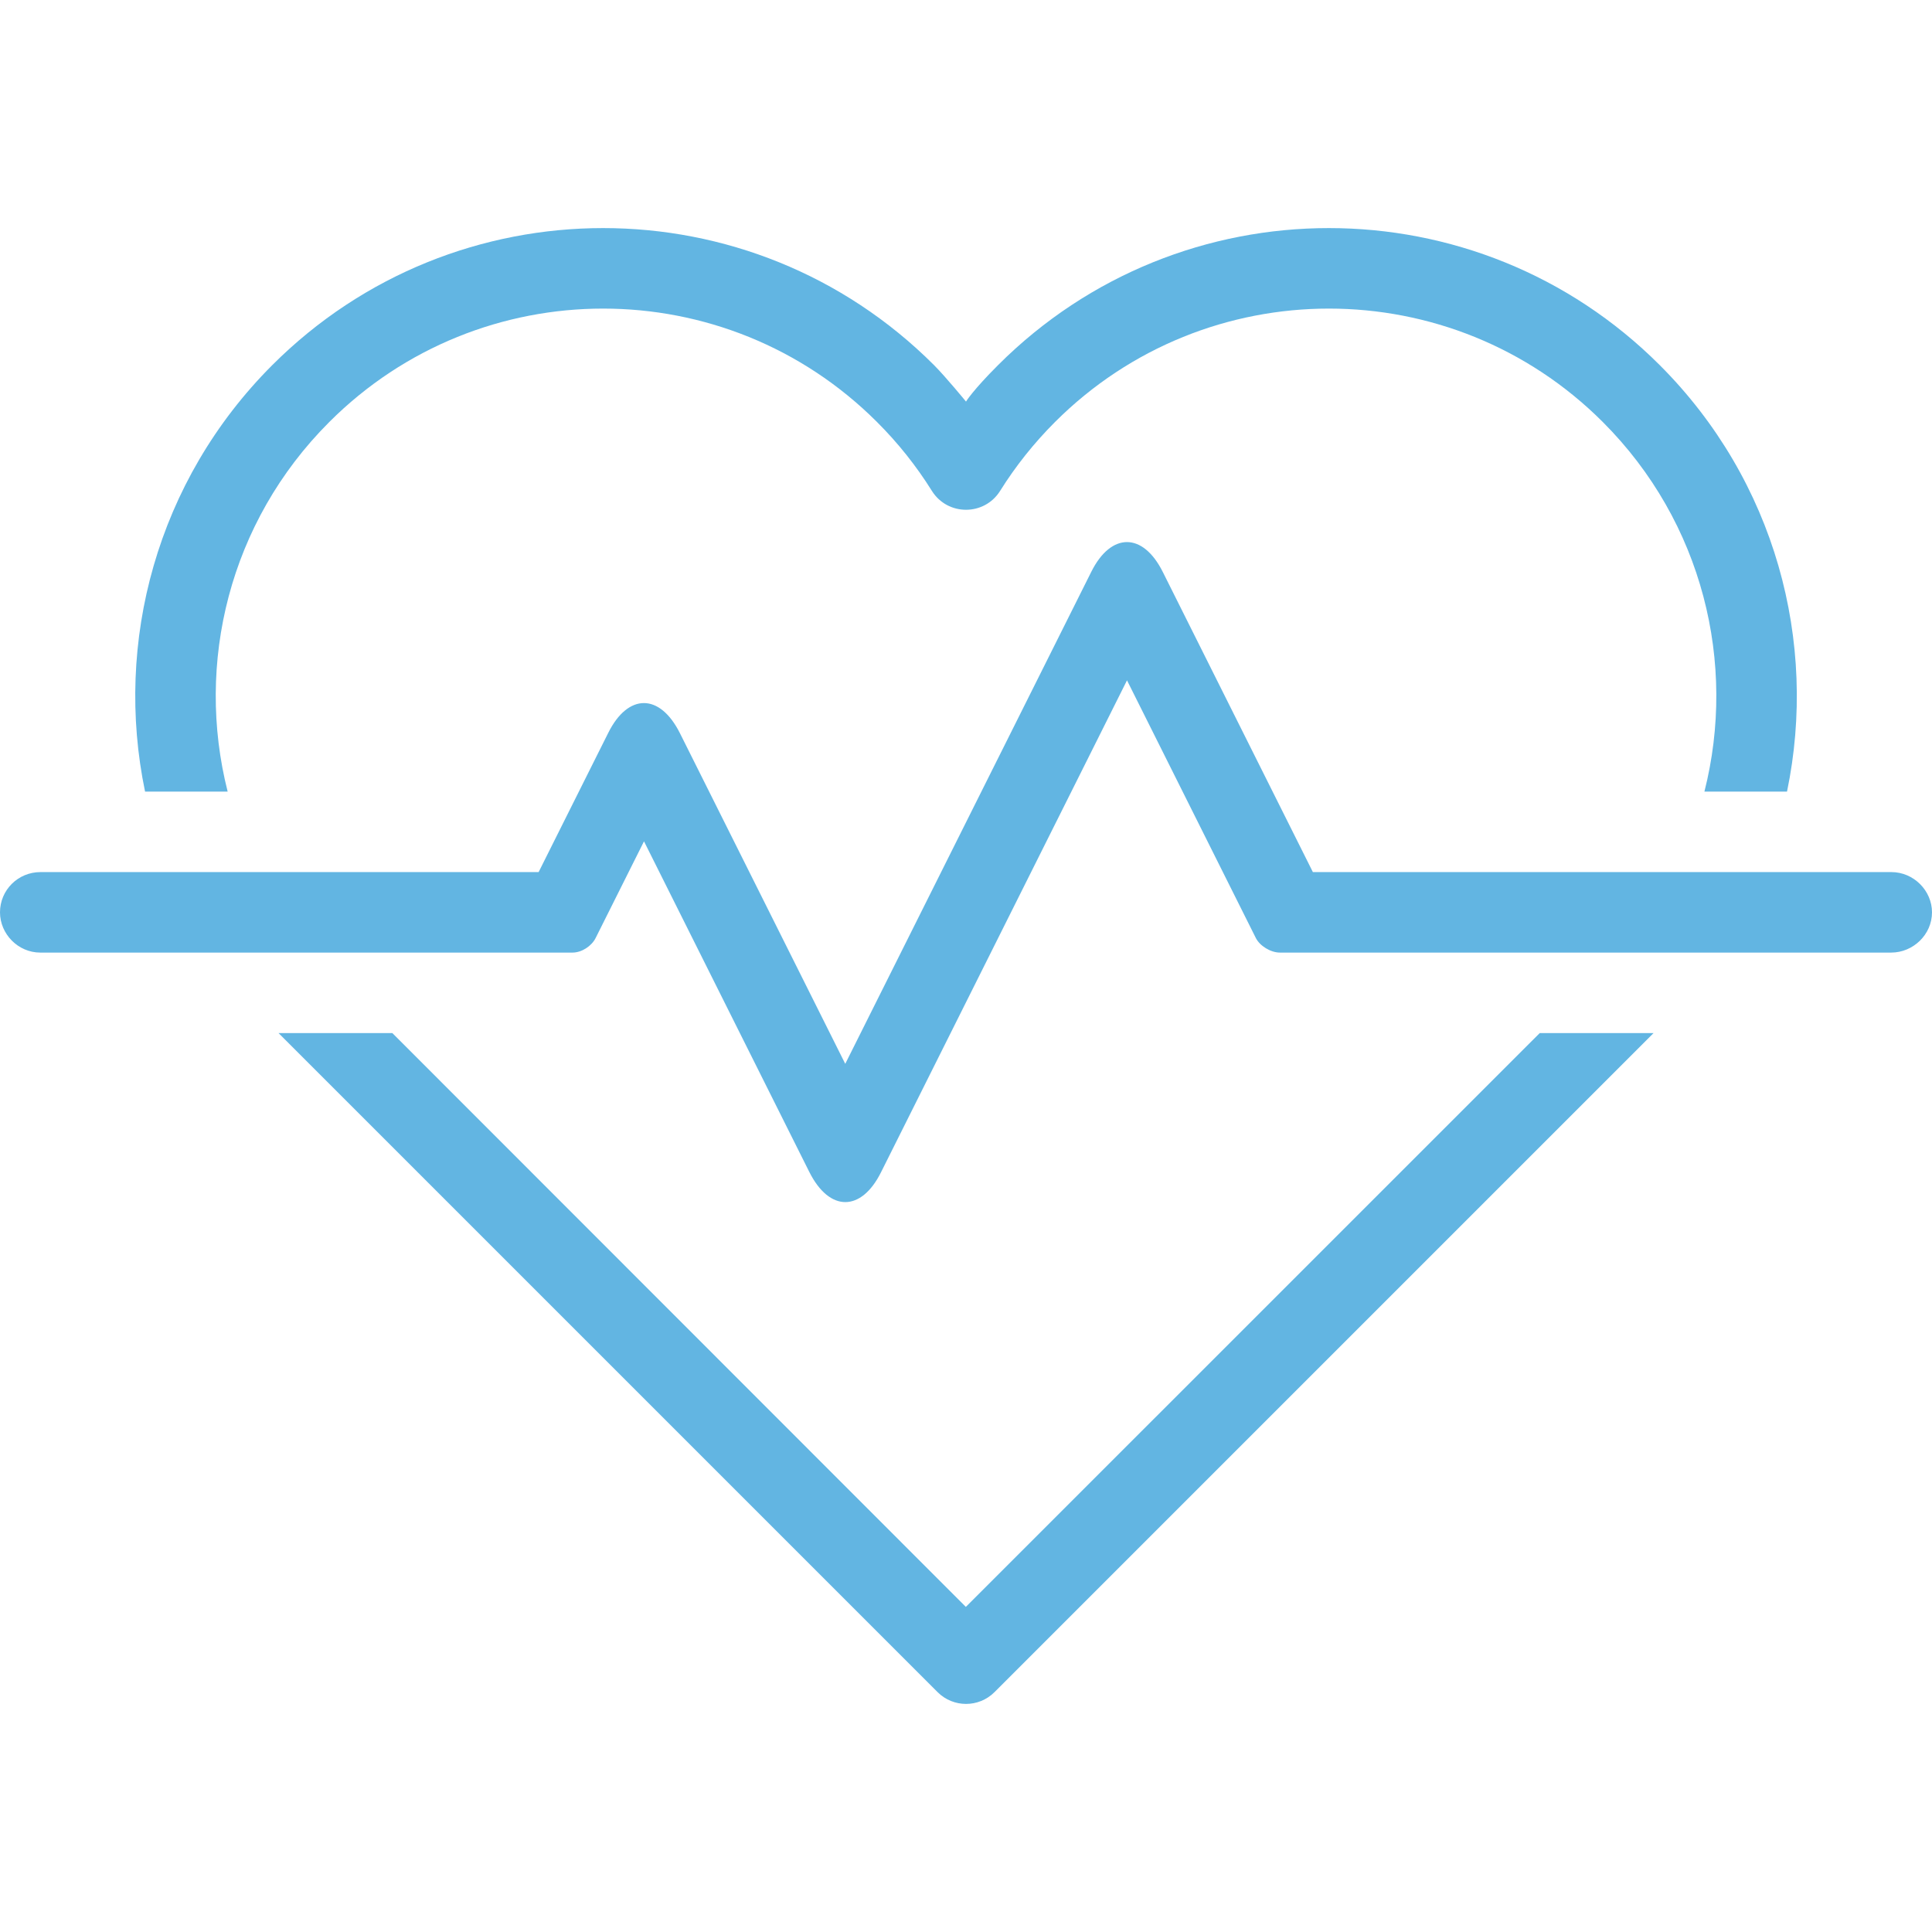 <?xml version="1.0" encoding="UTF-8" standalone="no"?>
<!DOCTYPE svg PUBLIC "-//W3C//DTD SVG 1.1//EN" "http://www.w3.org/Graphics/SVG/1.1/DTD/svg11.dtd">
<svg width="100%" height="100%" viewBox="0 0 150 150" version="1.1" xmlns="http://www.w3.org/2000/svg" xmlns:xlink="http://www.w3.org/1999/xlink" xml:space="preserve" xmlns:serif="http://www.serif.com/" style="fill-rule:evenodd;clip-rule:evenodd;stroke-linejoin:round;stroke-miterlimit:2;">
    <g id="health-tech" serif:id="health tech" transform="matrix(0.5,0,0,0.5,0,0)">
        <rect x="0" y="0" width="300" height="300" style="fill:none;"/>
        <g transform="matrix(1.25,0,0,1.25,-5100,-602.083)">
            <g>
                <path d="M4114.6,610L4196.47,691.869C4198.42,693.821 4201.59,693.821 4203.54,691.869L4285.41,610L4271.27,610L4199.98,681.28L4128.74,610L4114.6,610ZM4301.99,580C4305.84,561.464 4300.57,541.411 4286.18,527.024C4263.48,504.325 4226.68,504.325 4203.98,527.024C4200.83,530.171 4200,531.552 4200,531.552C4200,531.552 4197.5,528.502 4196.03,527.024C4173.33,504.325 4136.52,504.325 4113.82,527.024C4099.44,541.411 4094.17,561.464 4098.02,580L4108.28,580C4104.25,564.098 4108.45,546.538 4120.9,534.095C4139.69,515.302 4170.16,515.302 4188.95,534.095C4191.57,536.707 4193.84,539.57 4195.76,542.643C4197.72,545.775 4202.28,545.775 4204.24,542.643C4206.16,539.57 4208.44,536.707 4211.05,534.095C4229.85,515.302 4260.32,515.302 4279.11,534.095C4291.55,546.538 4295.76,564.098 4291.73,580L4301.99,580ZM4160,586.18L4153.99,598.193C4153.49,599.191 4152.27,600 4151.12,600L4085,600C4082.24,600 4080,597.681 4080,595C4080,592.239 4082.23,590 4085.03,590L4146.91,590L4155.57,572.683C4158.02,567.788 4161.96,567.743 4164.47,572.759L4185,613.82L4215.57,552.685C4218.02,547.789 4221.97,547.757 4224.45,552.724L4243.09,590L4314.95,590C4317.74,590 4320,592.319 4320,595C4320,597.761 4317.66,600 4314.93,600L4238.99,600C4237.84,600 4236.49,599.164 4236,598.182L4220,566.18L4189.43,627.315C4186.98,632.211 4183.04,632.257 4180.53,627.241L4160,586.18Z" style="fill:rgb(98,181,226);"/>
            </g>
        </g>
    </g>
</svg>
